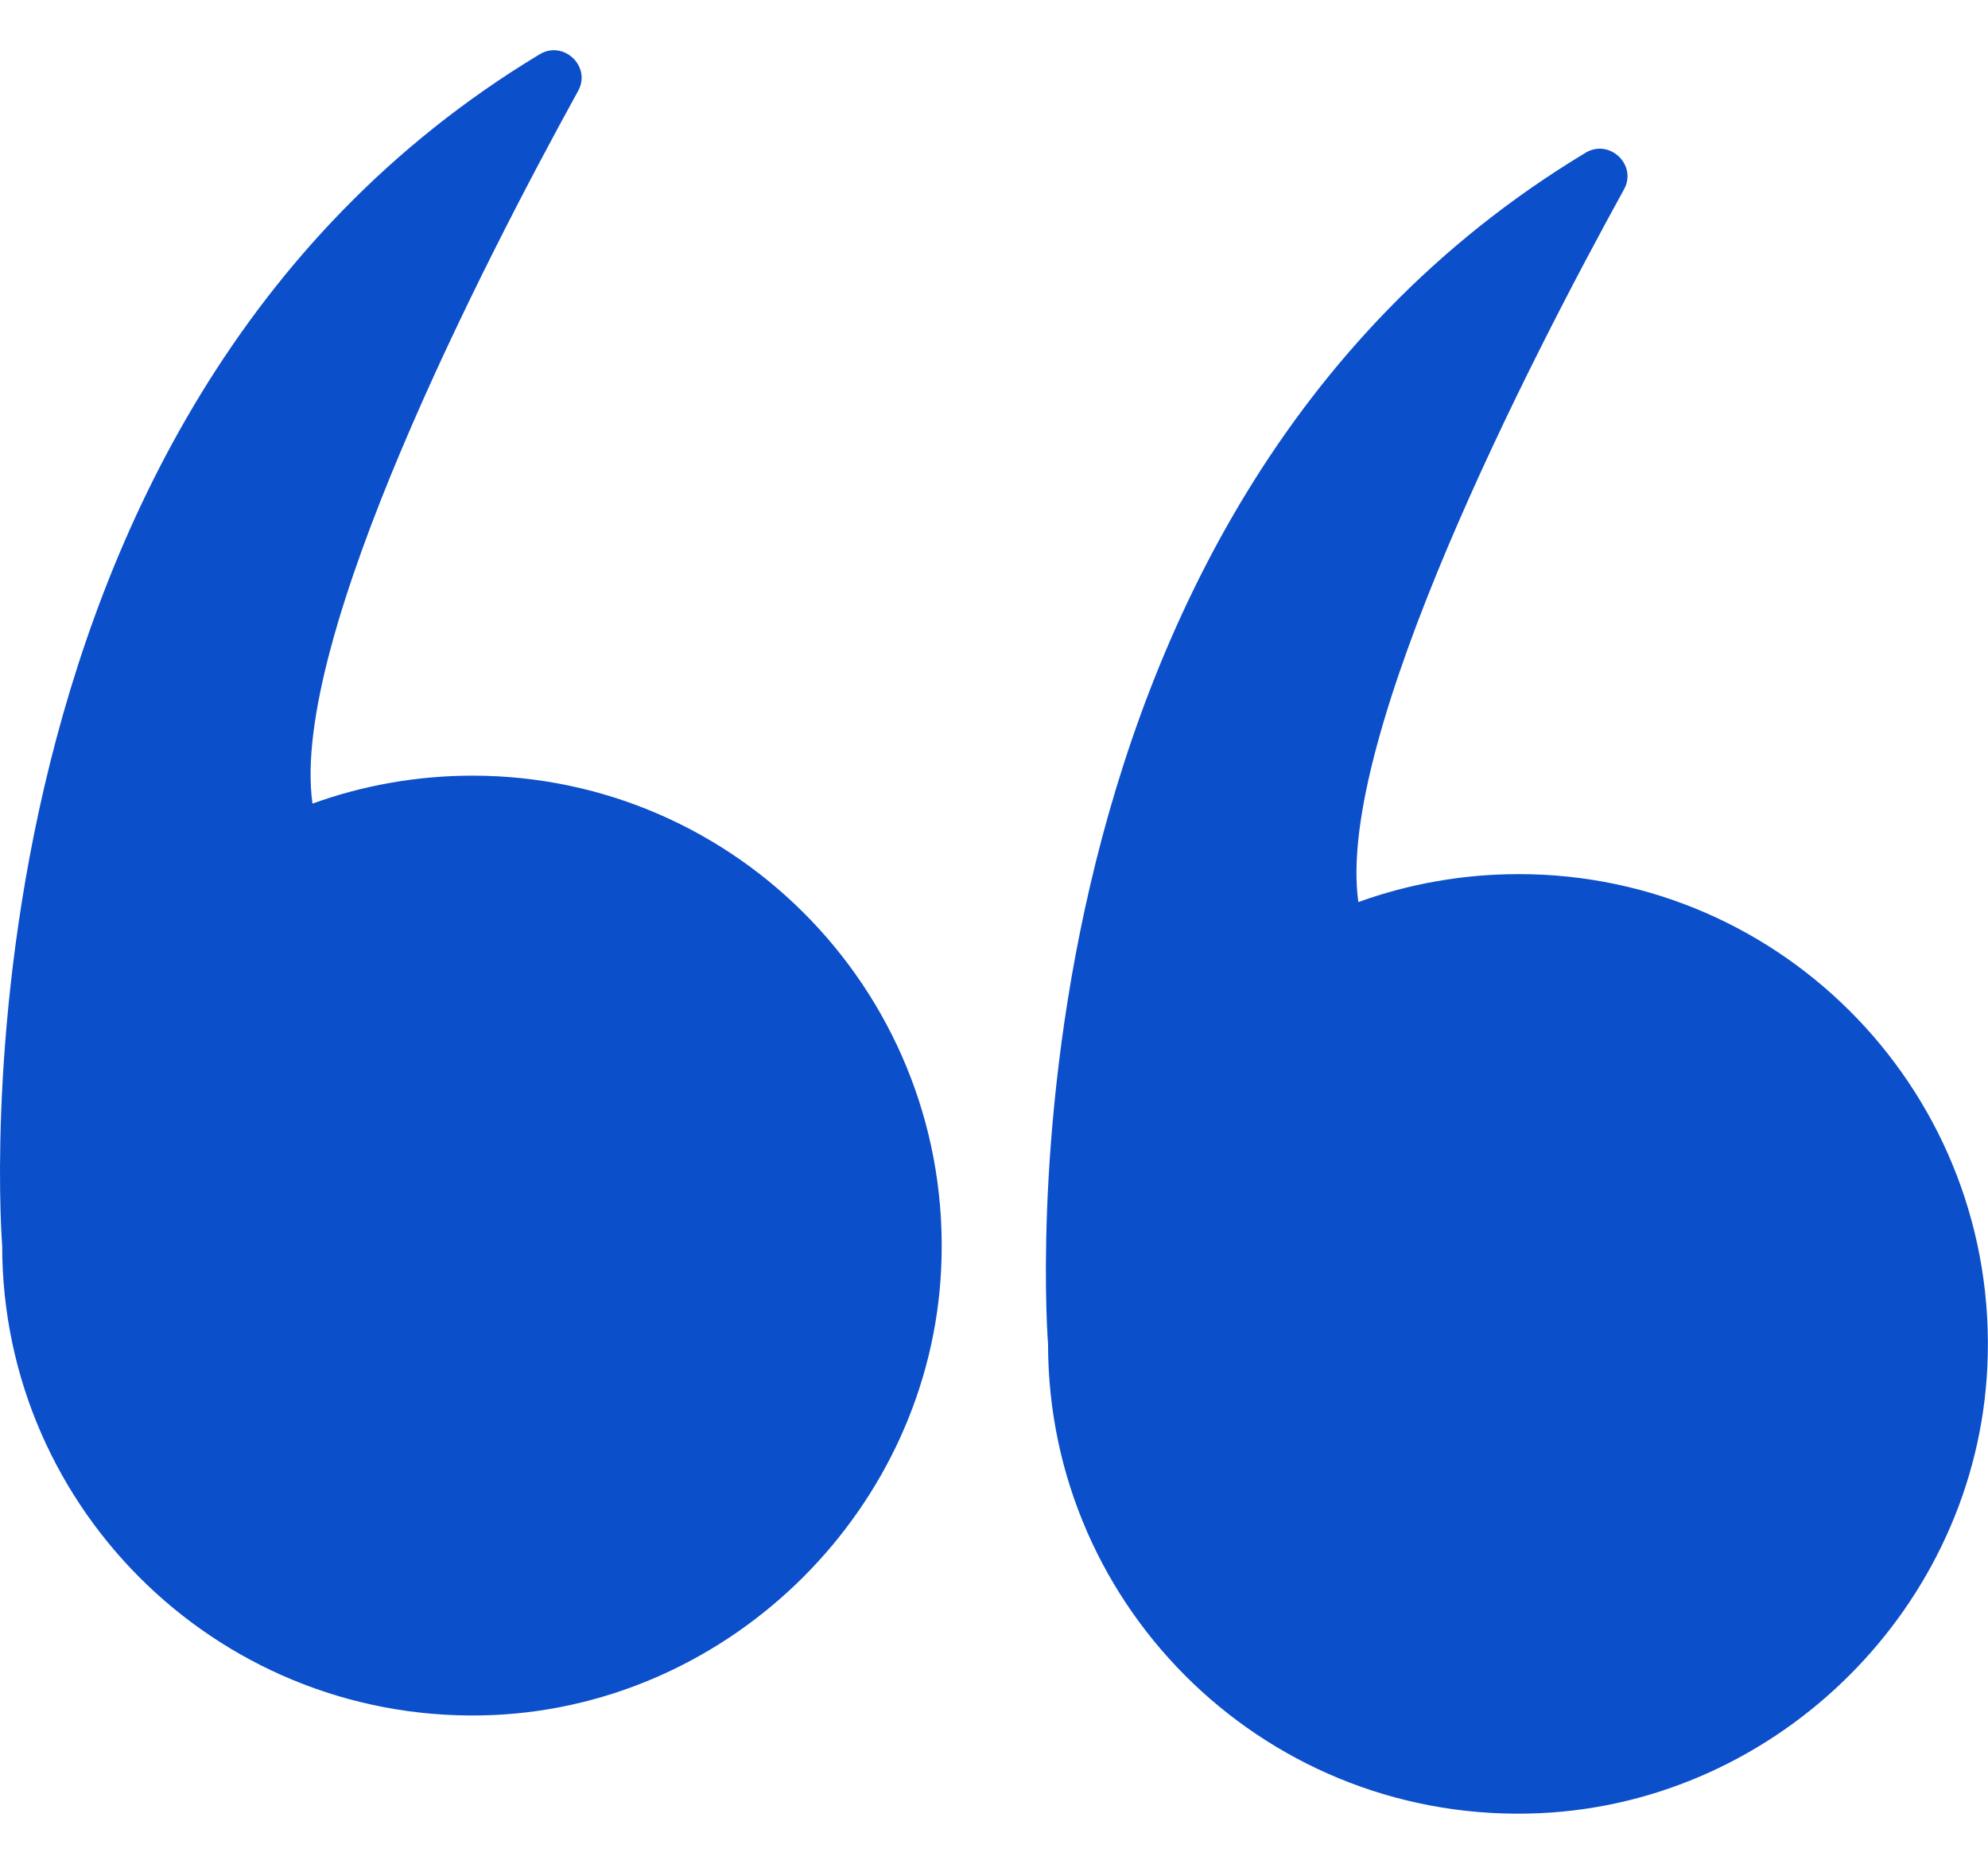 <svg width="32" height="30" viewBox="0 0 32 30" fill="none" xmlns="http://www.w3.org/2000/svg">
<path d="M15.15 20.41C14.975 24.26 11.805 27.425 7.955 27.605C3.62 27.8 0.035 24.345 0.035 20.05C0.035 20.05 -1.035 6.73 8.685 0.875C9.07 0.64 9.525 1.07 9.305 1.465C7.815 4.17 4.655 10.29 5.03 12.935C5.83 12.645 6.705 12.485 7.605 12.485C11.895 12.485 15.35 16.07 15.15 20.41ZM31.99 21.99C31.815 25.84 28.645 29.005 24.795 29.185C20.455 29.385 16.87 25.93 16.87 21.635C16.87 21.635 15.8 8.315 25.52 2.46C25.905 2.225 26.36 2.655 26.14 3.05C24.65 5.755 21.49 11.875 21.865 14.52C22.665 14.23 23.54 14.07 24.44 14.07C28.735 14.065 32.19 17.65 31.99 21.99Z" fill="#0C4FCA"/>
</svg>
